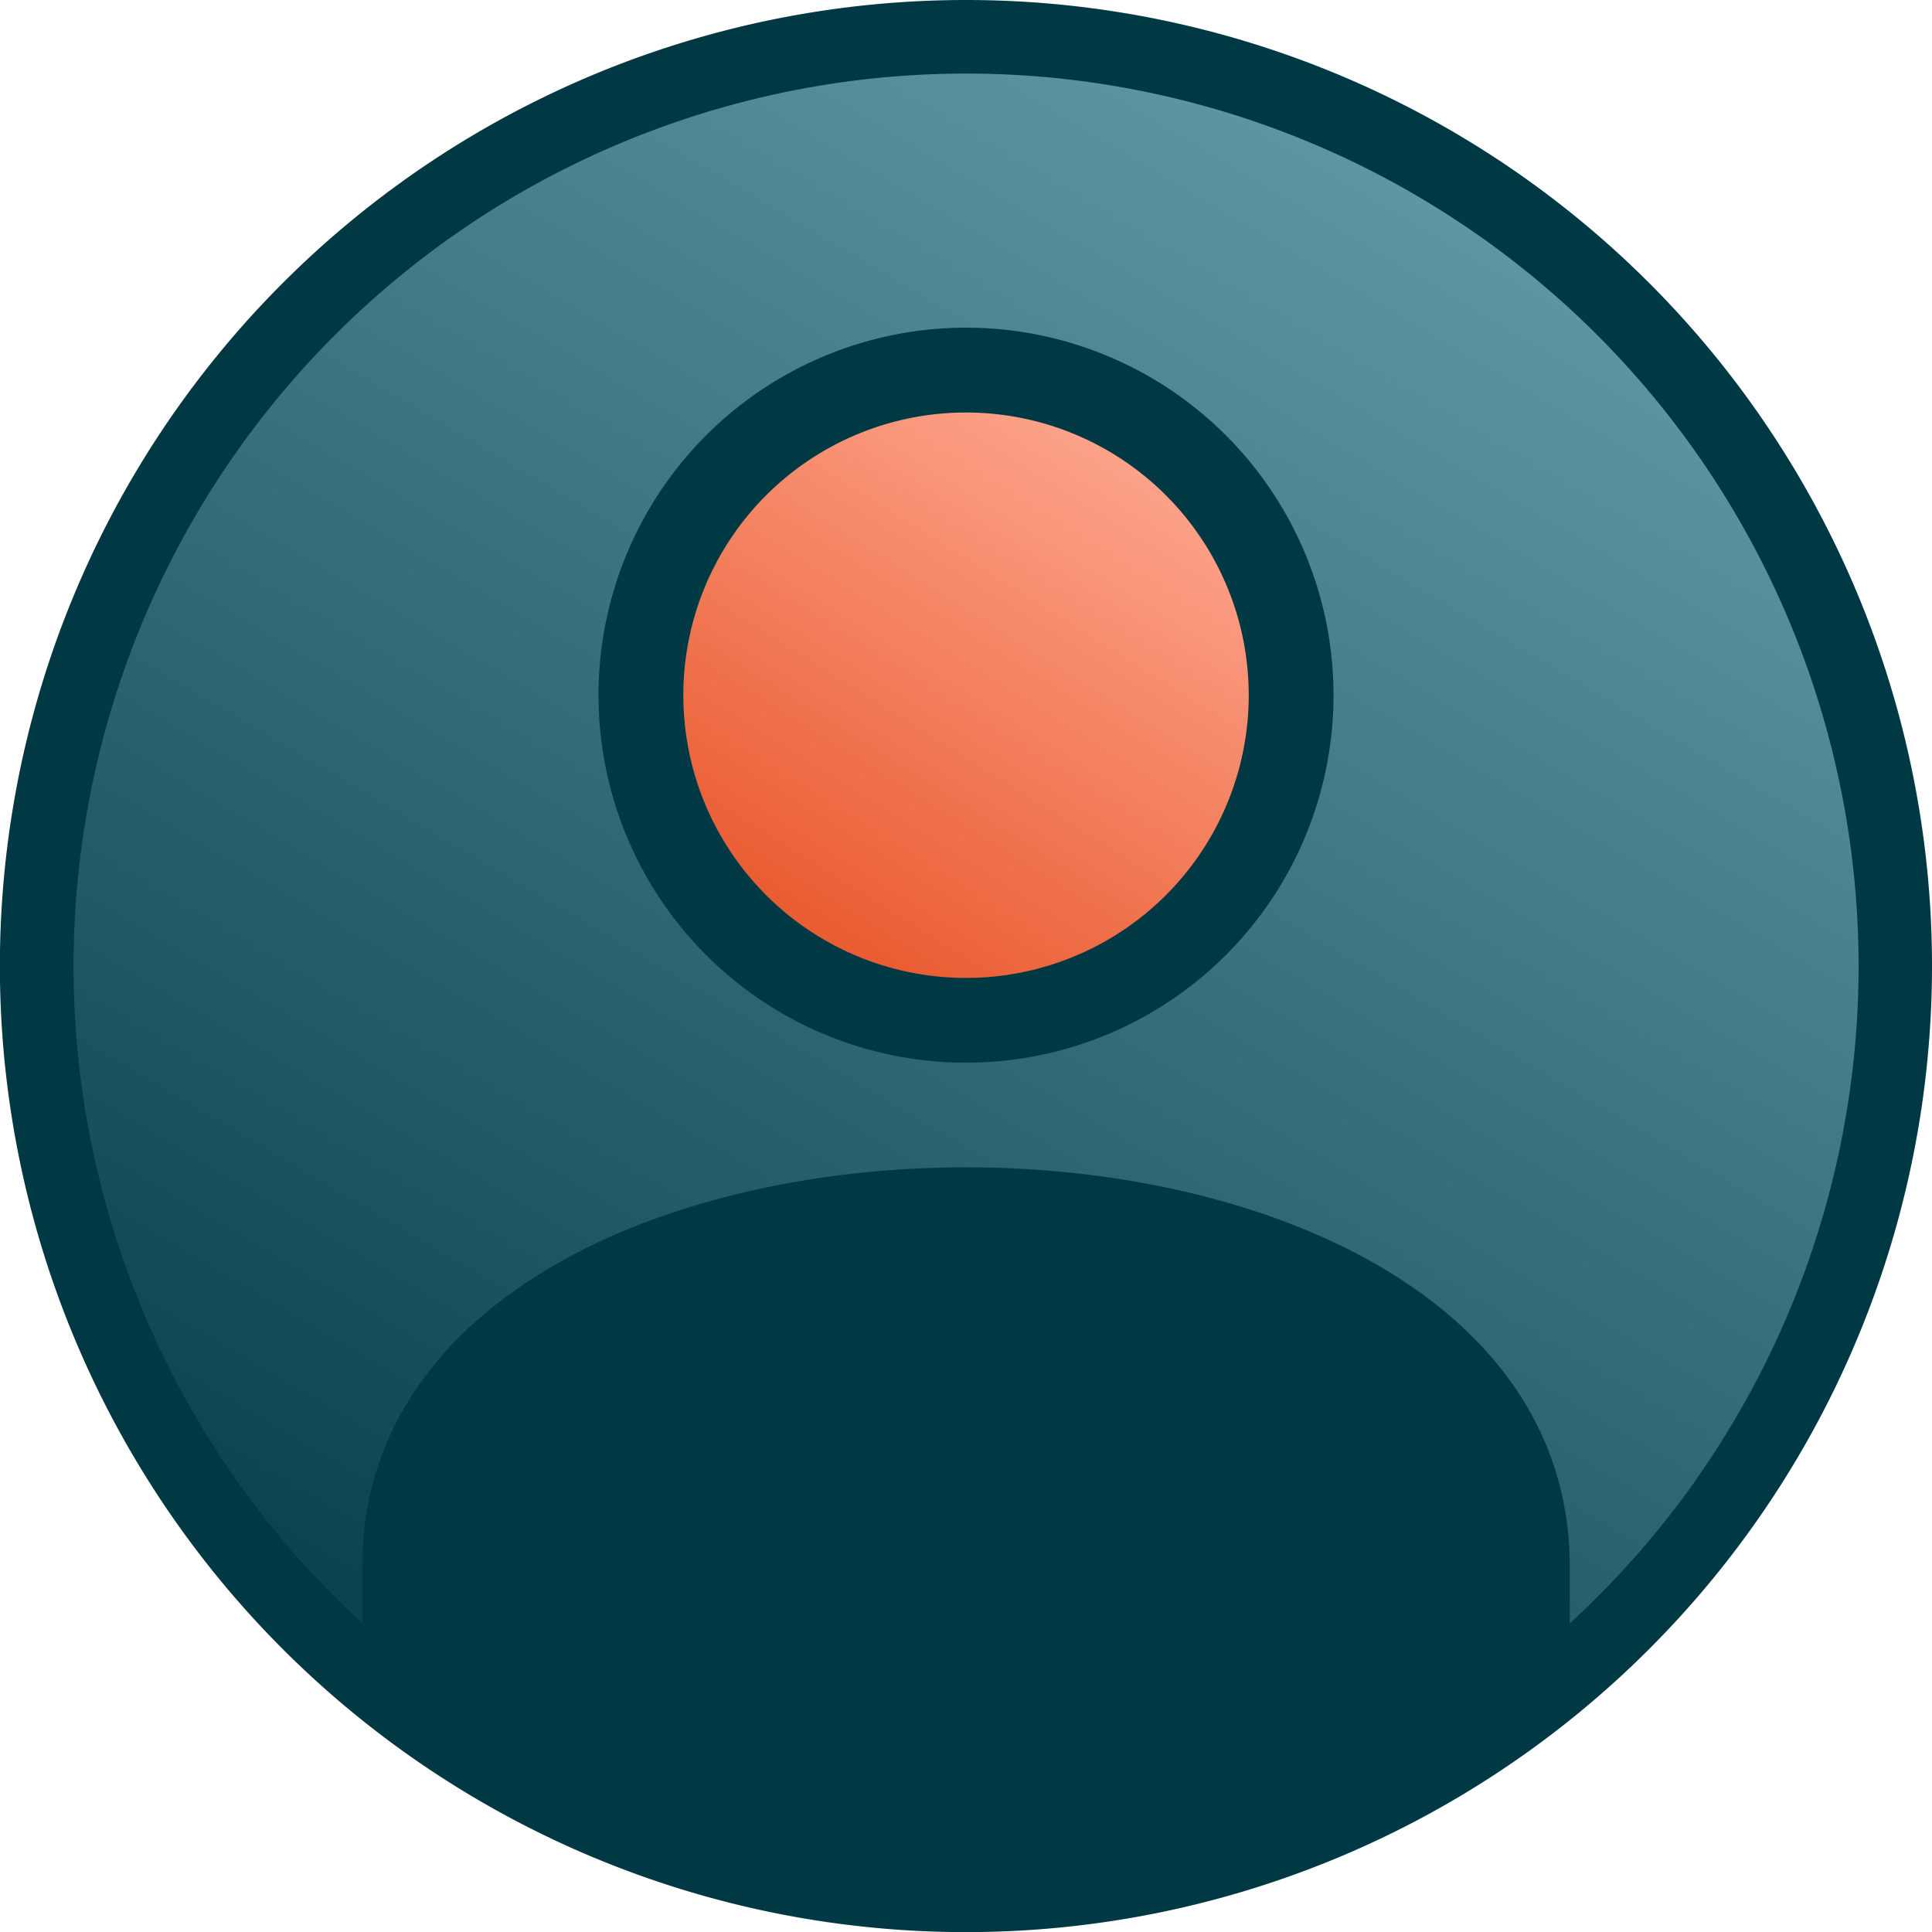 <svg xmlns="http://www.w3.org/2000/svg" xmlns:xlink="http://www.w3.org/1999/xlink" width="49.149" height="49.15" viewBox="0 0 49.149 49.15">
  <defs>
    <linearGradient id="linear-gradient" x1="0.235" y1="1.205" x2="1" y2="0.104" gradientUnits="objectBoundingBox">
      <stop offset="0" stop-color="#003844"/>
      <stop offset="1" stop-color="#66a0ac"/>
    </linearGradient>
    <linearGradient id="linear-gradient-2" x1="0.253" y1="1" x2="0.841" y2="0.06" gradientUnits="objectBoundingBox">
      <stop offset="0" stop-color="#e9582d"/>
      <stop offset="1" stop-color="#fda68d"/>
    </linearGradient>
  </defs>
  <g id="Group_44204" data-name="Group 44204" transform="translate(0.022 0.026)">
    <g id="Group_43973" data-name="Group 43973" transform="translate(-0.036 -0.042)">
      <path id="Path_63216" data-name="Path 63216" d="M24.575,0A24.576,24.576,0,1,0,49.149,24.575,24.572,24.572,0,0,0,24.575,0" transform="translate(0.014 0.016)" fill="#003844"/>
      <path id="Path_63217" data-name="Path 63217" d="M761.869,667.595l-.055.078.055-.078" transform="translate(-718.761 -629.864)" fill="#1a1c20"/>
      <path id="Path_63218" data-name="Path 63218" d="M74.331,68.938A22.705,22.705,0,1,0,40.453,72.52V71.079c0-13.546,30.718-13.546,30.718,0V72.52A22.822,22.822,0,0,0,74.2,69.125l.079-.109.056-.078M55.812,58.257a9.349,9.349,0,1,1,9.349-9.349,9.349,9.349,0,0,1-9.349,9.349" transform="translate(-31.223 -31.207)" fill="url(#linear-gradient)"/>
      <path id="Path_63219" data-name="Path 63219" d="M53.656,53.943a7.192,7.192,0,1,1,7.192-7.192,7.192,7.192,0,0,1-7.192,7.192" transform="translate(-29.067 -29.049)" fill="url(#linear-gradient-2)"/>
    </g>
  </g>
</svg>
